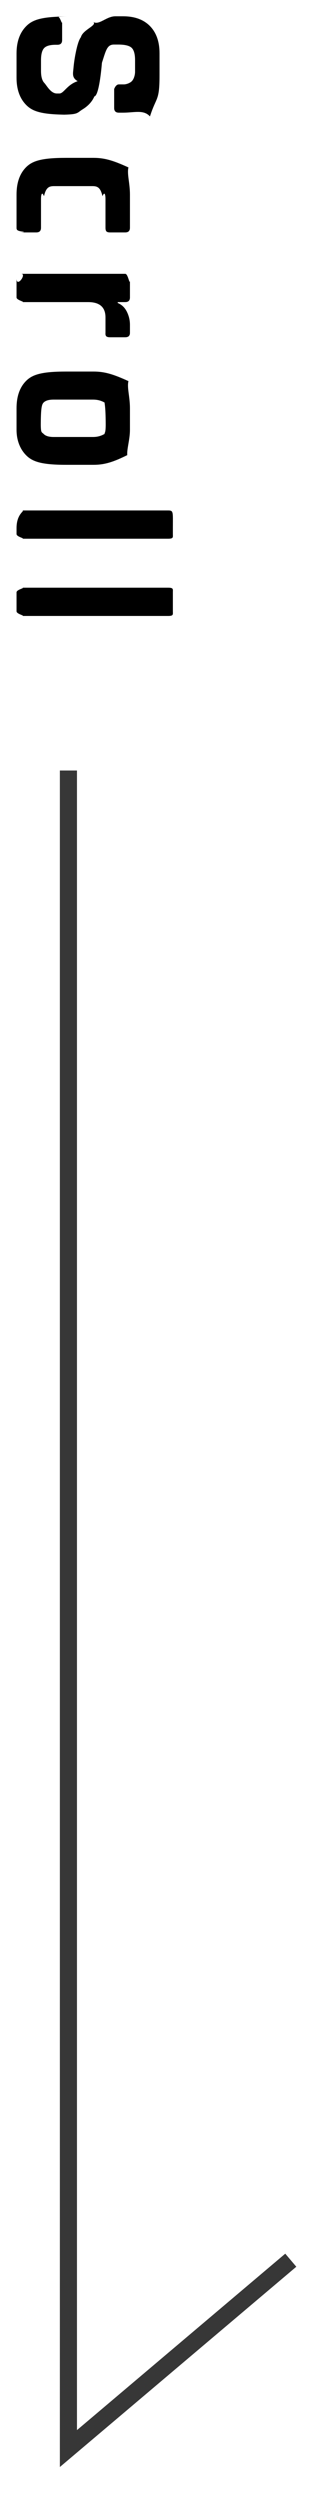<svg 
 xmlns="http://www.w3.org/2000/svg"
 xmlns:xlink="http://www.w3.org/1999/xlink"
 width="19px" height="146px">
<path fill-rule="evenodd"  stroke="rgb(55, 55, 55)" stroke-width="1px" stroke-linecap="butt" stroke-linejoin="miter" fill="none"
 d="M4.0,44.999 L4.0,143.0 L17.0,131.999 "/>
<path fill-rule="evenodd"  fill="rgb(0, 0, 0)"
 d="M9.833,35.973 L1.240,35.973 C1.58,35.973 0.967,35.882 0.967,35.700 L0.967,34.595 C0.967,34.413 1.58,34.322 1.240,34.322 L9.833,34.322 C10.15,34.322 10.106,34.413 10.106,34.595 L10.106,35.700 C10.106,35.882 10.15,35.973 9.833,35.973 ZM1.240,31.462 C1.58,31.462 0.967,31.371 0.967,31.189 L0.967,30.84 C0.967,29.902 1.58,29.811 1.240,29.811 L9.833,29.811 C10.15,29.811 10.106,29.902 10.106,30.84 L10.106,31.189 C10.106,31.371 10.15,31.462 9.833,31.462 L1.240,31.462 ZM8.767,6.8 C8.394,6.389 7.870,6.580 7.194,6.580 L6.947,6.580 C6.765,6.580 6.674,6.489 6.674,6.307 L6.674,5.202 C6.674,5.20 6.765,4.929 6.947,4.929 L7.25,4.929 C7.363,4.929 7.592,4.864 7.714,4.734 C7.835,4.604 7.896,4.366 7.896,4.19 L7.896,3.512 C7.896,3.157 7.828,2.916 7.694,2.791 C7.560,2.665 7.298,2.602 6.908,2.602 L6.661,2.602 C6.253,2.602 6.19,2.957 5.959,3.668 C5.898,4.405 5.751,5.59 5.517,5.631 C5.387,5.934 5.155,6.188 4.821,6.392 C4.487,6.595 4.61,6.697 3.541,6.697 L3.99,6.697 C2.423,6.697 1.898,6.506 1.526,6.125 C1.153,5.744 0.967,5.215 0.967,4.539 L0.967,3.122 C0.967,2.446 1.153,1.917 1.526,1.536 C1.898,1.155 2.423,0.964 3.99,0.964 L3.359,0.964 C3.541,0.964 3.632,1.55 3.632,1.237 L3.632,2.342 C3.632,2.524 3.541,2.615 3.359,2.615 L3.255,2.615 C2.925,2.615 2.700,2.680 2.579,2.810 C2.457,2.940 2.397,3.178 2.397,3.525 L2.397,4.136 C2.397,4.474 2.462,4.710 2.592,4.845 C2.722,4.979 2.964,5.46 3.320,5.46 L3.476,5.46 C3.727,5.46 3.920,4.944 4.54,4.741 C4.188,4.537 4.269,4.283 4.295,3.980 C4.321,3.677 4.370,3.350 4.444,2.999 C4.518,2.648 4.613,2.320 4.730,2.17 C4.847,1.714 5.77,1.460 5.419,1.257 C5.761,1.53 6.201,0.951 6.739,0.951 L7.194,0.951 C7.870,0.951 8.394,1.142 8.767,1.523 C9.139,1.904 9.326,2.433 9.326,3.109 L9.326,4.409 C9.326,5.94 9.139,5.627 8.767,6.8 ZM1.513,9.778 C1.877,9.405 2.401,9.219 3.86,9.219 L5.478,9.219 C6.162,9.219 6.687,9.405 7.51,9.778 C7.415,10.151 7.597,10.679 7.597,11.364 L7.597,13.301 C7.597,13.483 7.506,13.574 7.324,13.574 L6.427,13.574 C6.331,13.574 6.264,13.555 6.225,13.516 C6.186,13.477 6.167,13.405 6.167,13.301 L6.167,11.624 C6.167,11.355 6.108,11.163 5.991,11.46 C5.874,10.929 5.677,10.870 5.400,10.870 L3.164,10.870 C2.886,10.870 2.689,10.929 2.572,11.46 C2.455,11.163 2.397,11.355 2.397,11.624 L2.397,13.301 C2.397,13.483 2.306,13.574 2.124,13.574 L1.227,13.574 C1.131,13.574 1.64,13.555 1.25,13.516 C0.986,13.477 0.967,13.405 0.967,13.301 L0.967,11.364 C0.967,10.679 1.149,10.151 1.513,9.778 ZM7.324,15.992 C7.506,15.992 7.597,16.83 7.597,16.265 L7.597,17.370 C7.597,17.552 7.506,17.643 7.324,17.643 L6.882,17.643 L6.882,17.695 C7.116,17.790 7.293,17.959 7.415,18.202 C7.536,18.445 7.597,18.700 7.597,18.969 L7.597,19.437 C7.597,19.610 7.506,19.697 7.324,19.697 L6.427,19.697 C6.323,19.697 6.251,19.677 6.212,19.638 C6.173,19.599 6.158,19.532 6.167,19.437 L6.167,18.540 C6.167,17.942 5.829,17.643 5.153,17.643 L1.240,17.643 C1.58,17.643 0.967,17.552 0.967,17.370 L0.967,16.265 C0.967,16.83 1.58,15.992 1.240,15.992 L7.324,15.992 ZM1.513,22.258 C1.877,21.885 2.401,21.699 3.86,21.699 L5.478,21.699 C6.162,21.699 6.687,21.885 7.51,22.258 C7.415,22.631 7.597,23.159 7.597,23.844 L7.597,25.1 C7.597,25.677 7.412,26.203 7.44,26.580 C6.676,26.957 6.154,27.146 5.478,27.146 L3.86,27.146 C2.410,27.146 1.887,26.957 1.519,26.580 C1.151,26.203 0.967,25.677 0.967,25.1 L0.967,23.844 C0.967,23.159 1.149,22.631 1.513,22.258 ZM2.384,24.754 C2.384,25.31 2.440,25.228 2.553,25.345 C2.665,25.462 2.860,25.521 3.138,25.521 L5.426,25.521 C5.703,25.521 5.898,25.462 6.11,25.345 C6.123,25.228 6.180,25.31 6.180,24.754 L6.180,24.91 C6.180,23.814 6.123,23.619 6.11,23.506 C5.898,23.393 5.703,23.337 5.426,23.337 L3.138,23.337 C2.860,23.337 2.665,23.393 2.553,23.506 C2.440,23.619 2.384,23.814 2.384,24.91 L2.384,24.754 Z"/>
</svg>